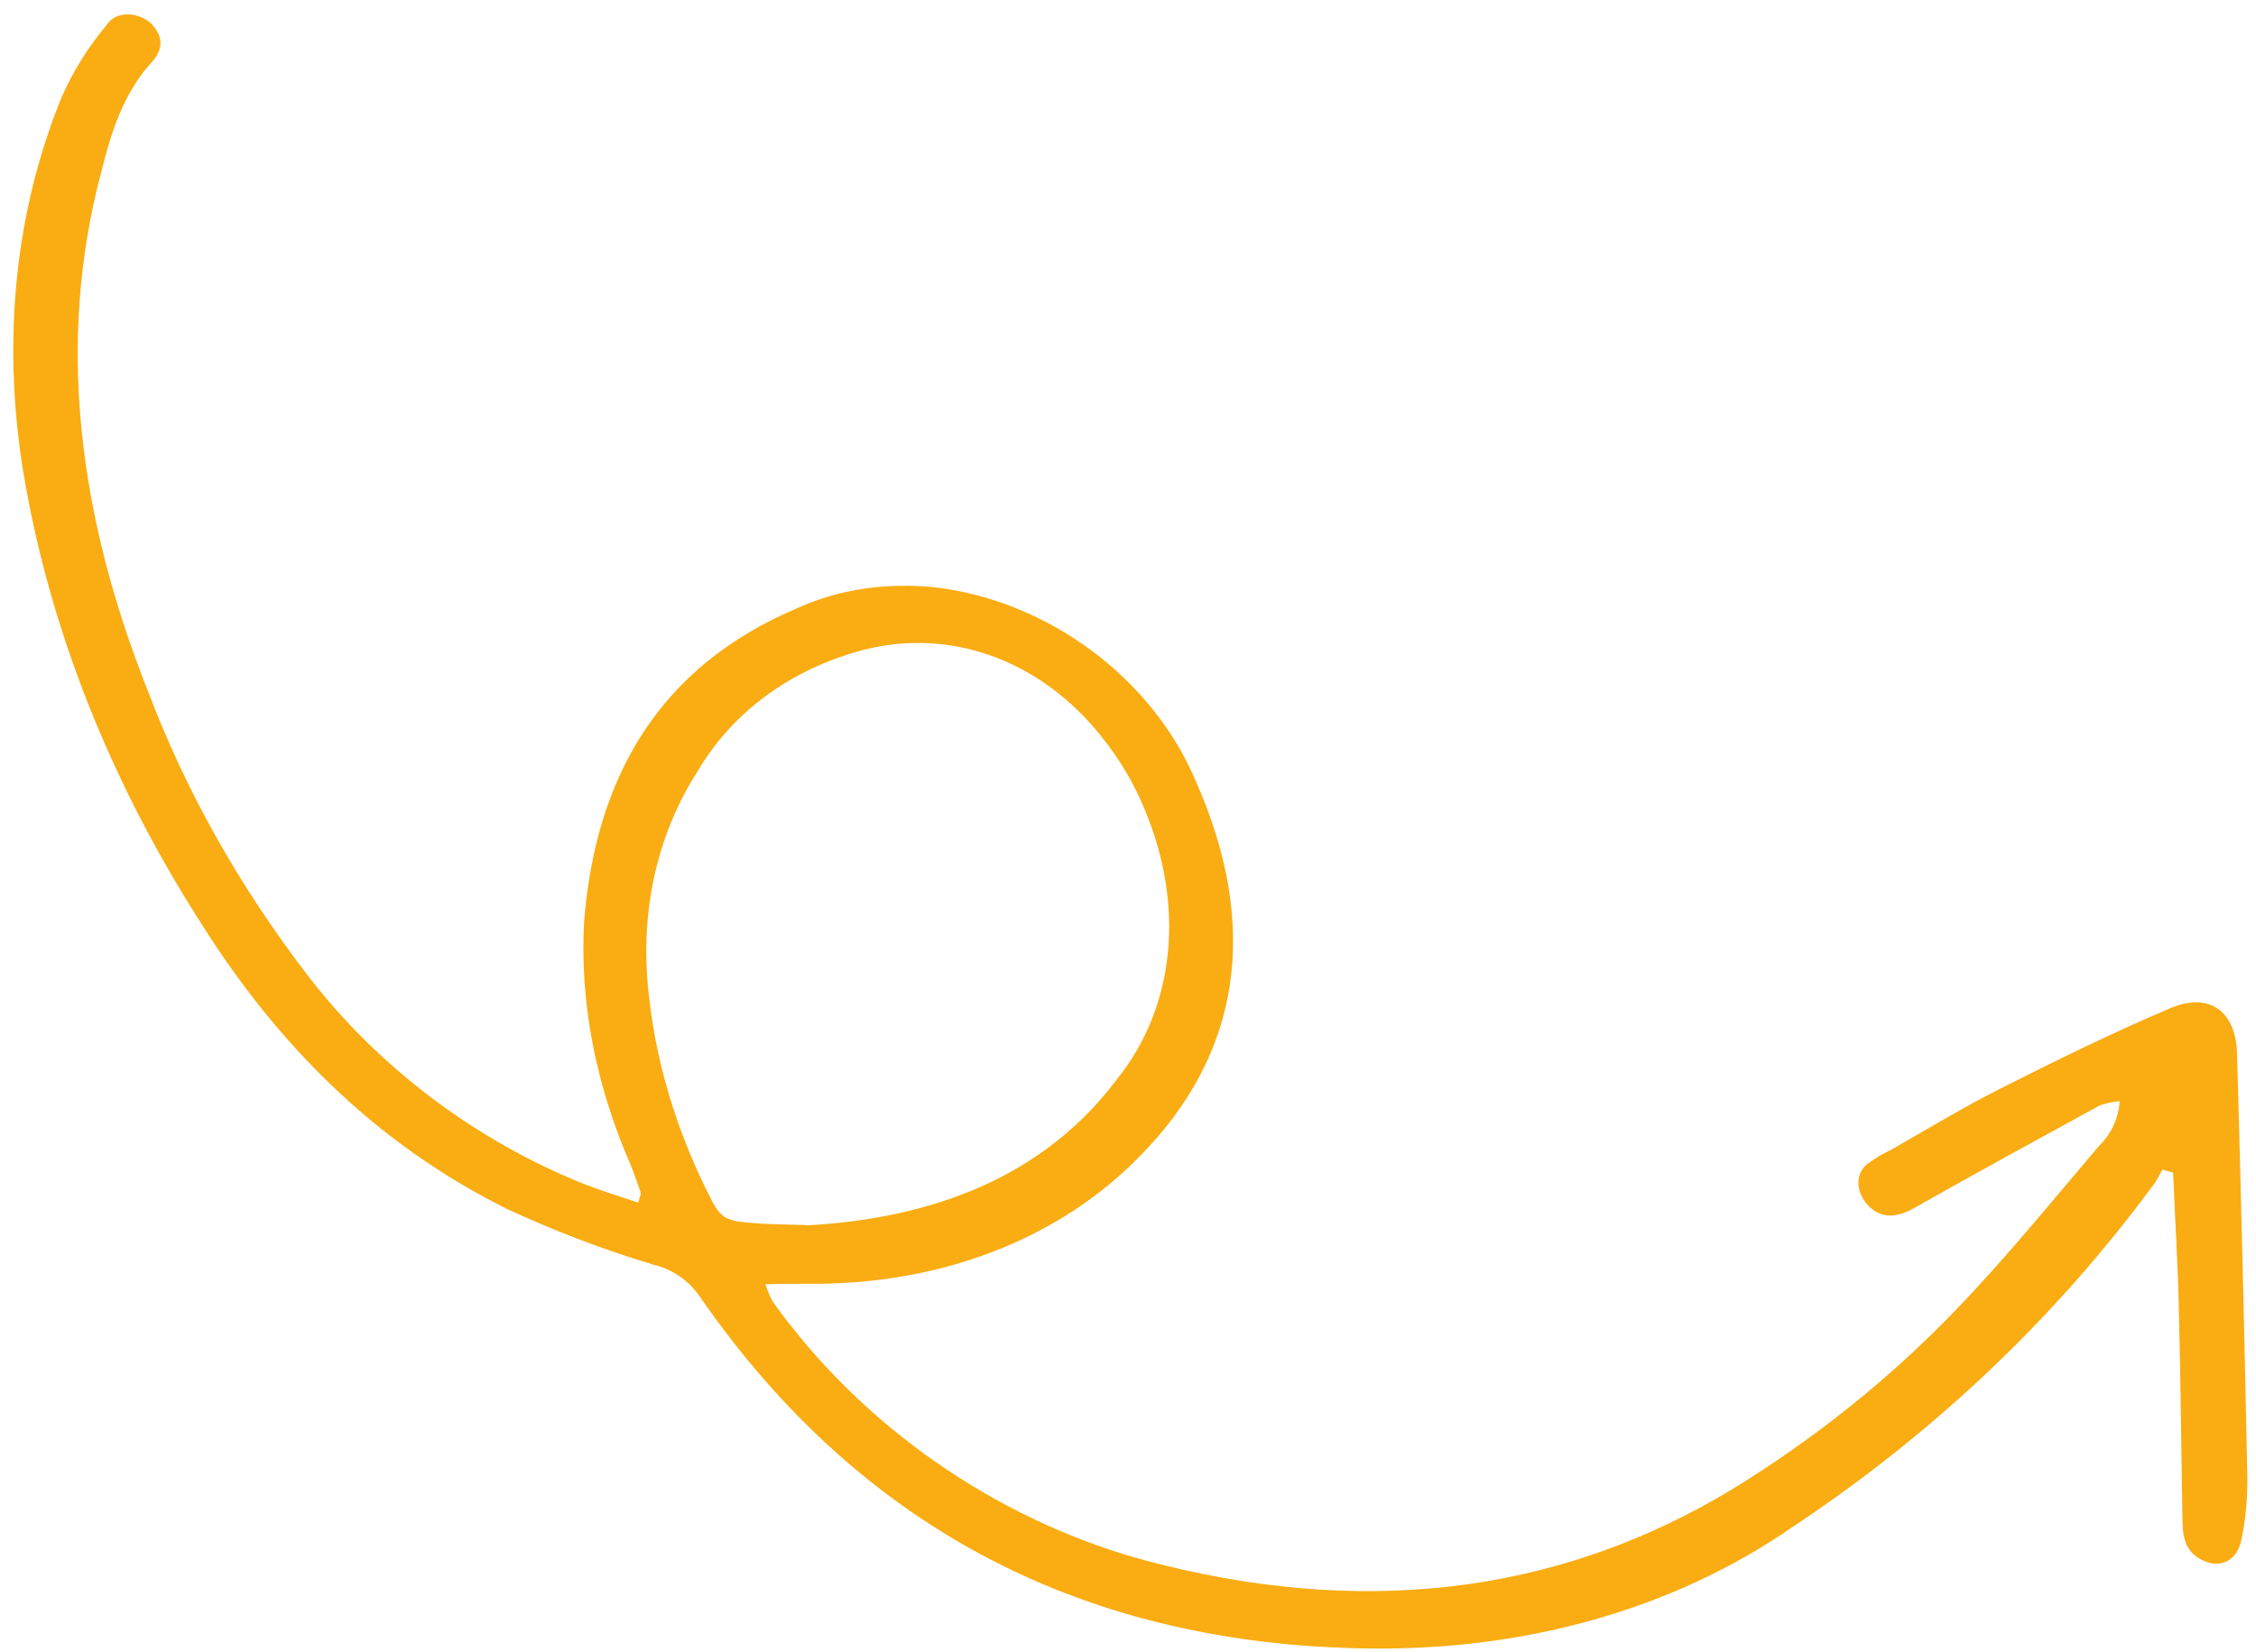 <svg width="142" height="104" viewBox="0 0 142 104" fill="none" xmlns="http://www.w3.org/2000/svg">
<path id="Vector" d="M136.78 73.815C136.896 76.602 137.072 79.394 137.138 82.175C137.246 86.549 137.294 90.919 137.364 95.286C137.373 95.529 137.367 95.78 137.383 96.029C137.42 97.004 137.7 97.903 138.896 98.332C139.881 98.69 140.821 98.182 141.081 96.939C141.357 95.61 141.481 94.234 141.451 92.831C141.273 84.001 141.059 75.168 140.808 66.332C140.734 63.643 139.045 62.41 136.552 63.491C132.933 65.035 129.422 66.757 125.94 68.516C123.545 69.724 121.28 71.107 118.964 72.421C118.52 72.629 118.102 72.874 117.713 73.153C117.504 73.276 117.331 73.441 117.206 73.64C117.08 73.839 117.004 74.066 116.981 74.309C116.959 74.553 116.991 74.807 117.076 75.057C117.16 75.307 117.296 75.547 117.474 75.765C118.293 76.725 119.311 76.727 120.515 76.034C124.369 73.847 128.278 71.722 132.172 69.587C132.569 69.454 132.988 69.365 133.423 69.322C133.342 70.413 132.89 71.393 132.13 72.128C129.145 75.635 126.237 79.22 123.031 82.544C118.887 86.841 114.163 90.618 108.942 93.809C98.618 100.012 86.754 101.878 73.173 98.516C68.699 97.433 64.341 95.563 60.353 93.013C56.365 90.463 52.826 87.285 49.941 83.663C49.469 83.084 49.028 82.49 48.609 81.894C48.435 81.552 48.292 81.2 48.183 80.844C49.107 80.827 49.943 80.813 50.778 80.817C59.159 80.921 66.681 78.024 71.819 72.713C78.024 66.374 79.382 58.403 75.236 49.107C73.907 45.968 71.618 43.115 68.685 40.942C65.752 38.769 62.321 37.383 58.864 36.976C55.775 36.657 52.8 37.101 50.243 38.261C41.514 41.93 37.516 48.87 36.769 57.953C36.475 63 37.474 68.258 39.688 73.319C39.92 73.887 40.121 74.487 40.316 75.049C40.359 75.192 40.254 75.35 40.174 75.711C39.045 75.327 37.9 74.985 36.784 74.548C29.896 71.789 23.765 67.155 19.323 61.346C15.076 55.809 11.712 49.826 9.361 43.63C4.885 32.416 3.563 21.477 6.351 10.914C6.985 8.354 7.761 5.872 9.554 3.91C10.197 3.204 10.383 2.378 9.501 1.464C9.281 1.276 9.027 1.13 8.758 1.033C8.488 0.937 8.21 0.894 7.943 0.907C7.675 0.919 7.425 0.988 7.209 1.107C6.994 1.227 6.818 1.394 6.695 1.597C5.542 2.968 4.594 4.491 3.871 6.135C0.954 13.306 0.123 21.359 1.448 29.603C3.059 39.428 6.911 49.201 12.742 58.257C17.44 65.695 23.608 71.993 31.951 76.127C34.949 77.516 38.023 78.685 41.141 79.62C41.71 79.755 42.263 80.001 42.76 80.34C43.257 80.679 43.686 81.104 44.017 81.584C54.393 96.603 68.727 103.521 86.002 103.778C96.059 103.937 105.388 101.281 112.803 96.148C121.757 90.21 129.456 82.896 135.652 74.443C135.823 74.188 135.956 73.907 136.105 73.636L136.78 73.815ZM50.764 77.121C49.522 77.084 48.641 77.085 47.739 77.02C45.48 76.867 45.376 76.781 44.412 74.799C42.556 71.001 41.368 67.051 40.9 63.12C40.184 57.82 41.231 52.741 43.899 48.572C46.134 44.767 49.883 42.048 54.512 40.873C59.965 39.541 65.595 41.609 69.407 46.467C70.502 47.849 71.385 49.343 72.023 50.897C73.293 53.902 73.803 57.018 73.51 59.979C73.217 62.939 72.129 65.656 70.34 67.898C65.761 74.019 58.846 76.707 50.748 77.145L50.764 77.121Z" fill="#F9AD13"/>
</svg>
